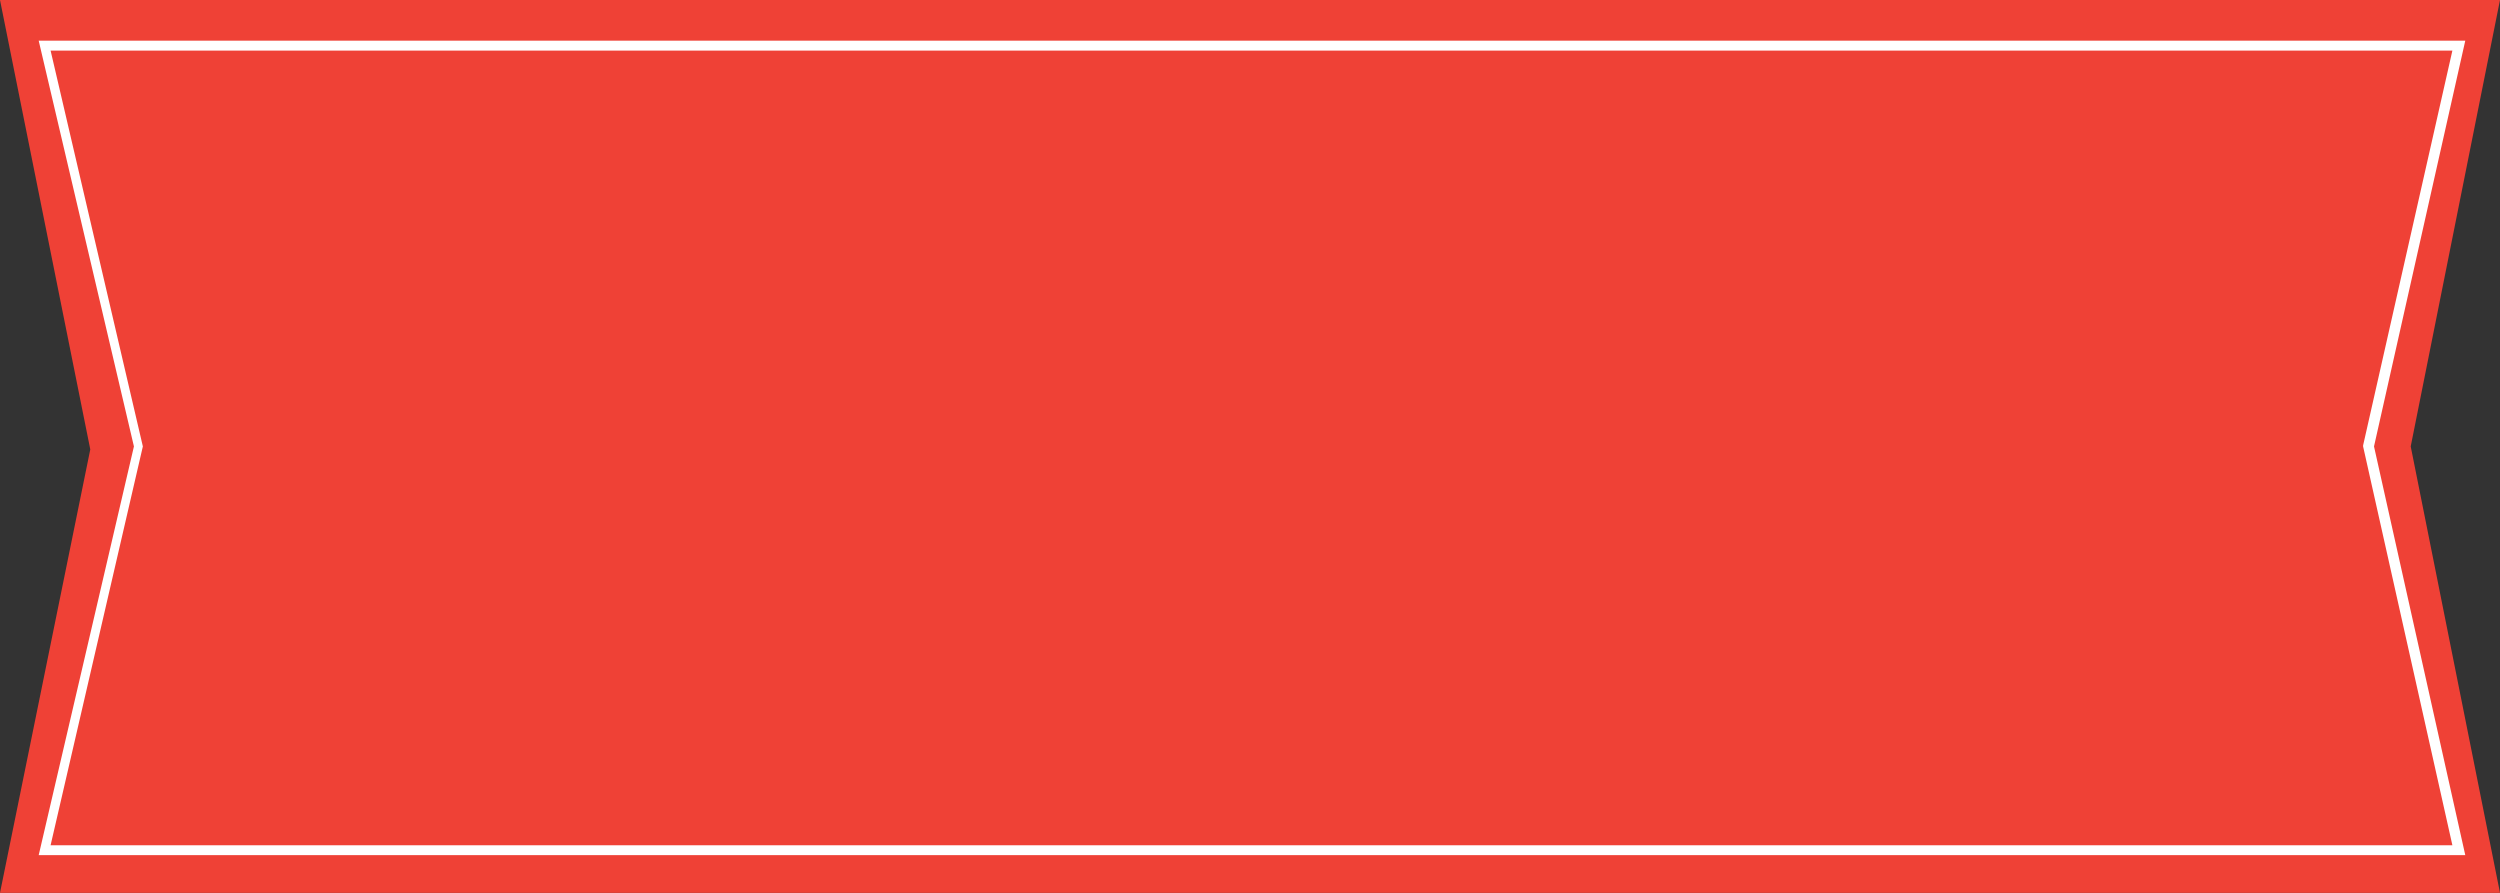 <?xml version="1.0" encoding="UTF-8"?> <svg xmlns="http://www.w3.org/2000/svg" id="Layer_1" data-name="Layer 1" viewBox="0 0 252 90"><rect x="0" y="0" width="252" height="90" fill="#333333" stroke="none"/><defs><style>.cls-1{fill:#ef4136;}.cls-2{fill:#fff;}</style></defs><title>rectangle banner2</title><polygon class="cls-1" points="252 90 0 90 9.1 45.3 0 0 252 0 243 45 252 90"></polygon><path class="cls-2" d="M266.2,112.9H21.6l9.6-41.2L21.6,30.8H266.2L257,71.7Zm-243.4-1H264.9l-9-40.2v-.1l9-39.8H22.8l9.3,39.9Z" transform="translate(-17.7 -26.7)"></path></svg> 
